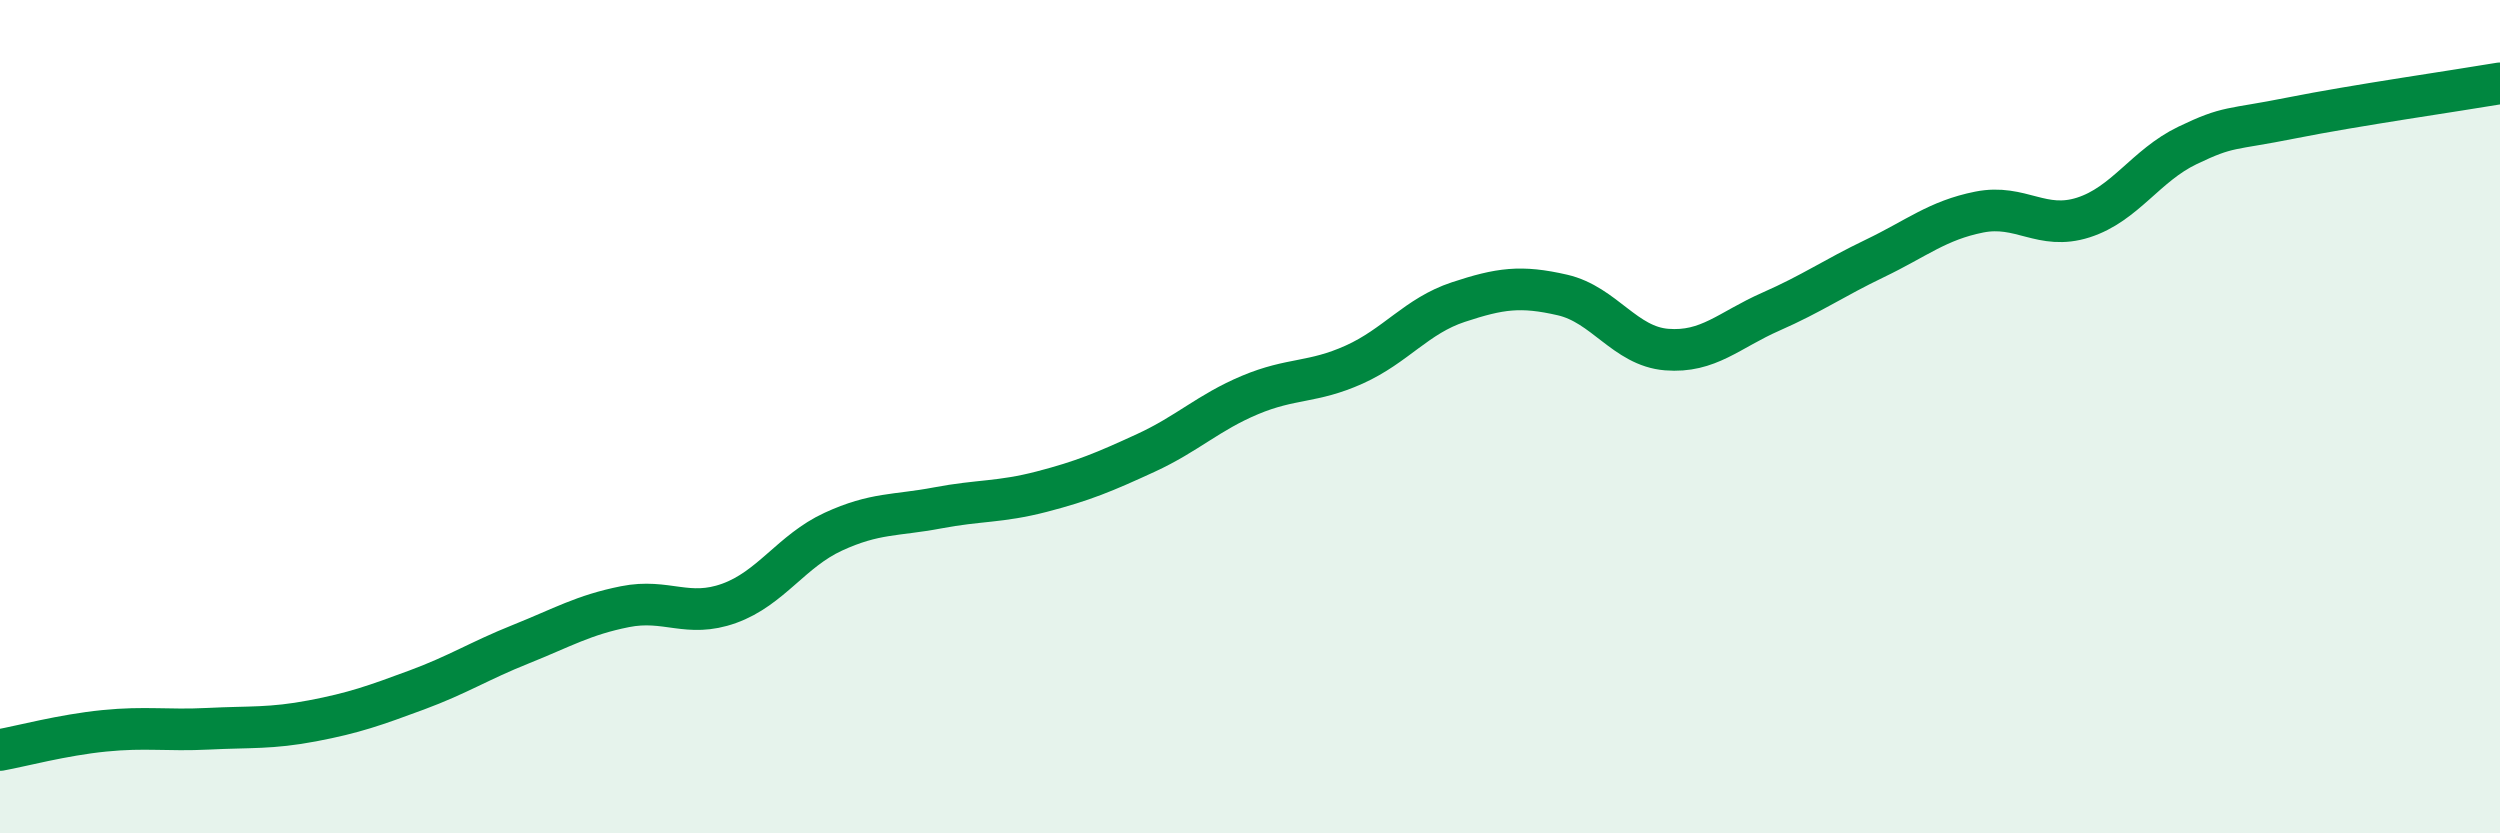 
    <svg width="60" height="20" viewBox="0 0 60 20" xmlns="http://www.w3.org/2000/svg">
      <path
        d="M 0,18 C 0.5,17.91 1.5,17.64 2.5,17.54 C 3.5,17.44 4,17.54 5,17.49 C 6,17.44 6.5,17.49 7.5,17.3 C 8.5,17.11 9,16.93 10,16.56 C 11,16.19 11.5,15.86 12.5,15.46 C 13.5,15.06 14,14.76 15,14.56 C 16,14.36 16.5,14.84 17.5,14.48 C 18.5,14.12 19,13.22 20,12.76 C 21,12.3 21.5,12.38 22.5,12.19 C 23.5,12 24,12.06 25,11.8 C 26,11.54 26.5,11.33 27.5,10.87 C 28.5,10.41 29,9.9 30,9.48 C 31,9.06 31.5,9.2 32.5,8.75 C 33.5,8.3 34,7.58 35,7.25 C 36,6.92 36.5,6.85 37.5,7.08 C 38.5,7.31 39,8.31 40,8.39 C 41,8.47 41.5,7.92 42.5,7.48 C 43.5,7.04 44,6.68 45,6.2 C 46,5.72 46.5,5.29 47.5,5.09 C 48.5,4.89 49,5.54 50,5.22 C 51,4.9 51.5,3.97 52.5,3.49 C 53.5,3.01 53.5,3.13 55,2.83 C 56.5,2.53 59,2.17 60,2L60 20L0 20Z"
        fill="#008740"
        opacity="0.1"
        stroke-linecap="round"
        stroke-linejoin="round"
      />
      <path
        d="M 0,18 C 0.5,17.91 1.5,17.64 2.5,17.54 C 3.5,17.44 4,17.54 5,17.49 C 6,17.44 6.5,17.49 7.5,17.3 C 8.5,17.11 9,16.93 10,16.56 C 11,16.19 11.5,15.86 12.5,15.46 C 13.5,15.06 14,14.76 15,14.56 C 16,14.36 16.5,14.84 17.5,14.48 C 18.5,14.12 19,13.22 20,12.76 C 21,12.3 21.5,12.38 22.5,12.19 C 23.5,12 24,12.06 25,11.8 C 26,11.54 26.5,11.33 27.5,10.87 C 28.5,10.41 29,9.9 30,9.48 C 31,9.06 31.5,9.2 32.5,8.75 C 33.5,8.3 34,7.58 35,7.25 C 36,6.92 36.5,6.85 37.5,7.08 C 38.5,7.31 39,8.31 40,8.39 C 41,8.47 41.5,7.92 42.5,7.48 C 43.5,7.04 44,6.68 45,6.2 C 46,5.72 46.5,5.29 47.5,5.09 C 48.5,4.89 49,5.54 50,5.22 C 51,4.9 51.5,3.97 52.5,3.49 C 53.5,3.01 53.5,3.13 55,2.83 C 56.5,2.53 59,2.17 60,2"
        stroke="#008740"
        stroke-width="1"
        fill="none"
        stroke-linecap="round"
        stroke-linejoin="round"
      />
    </svg>
  